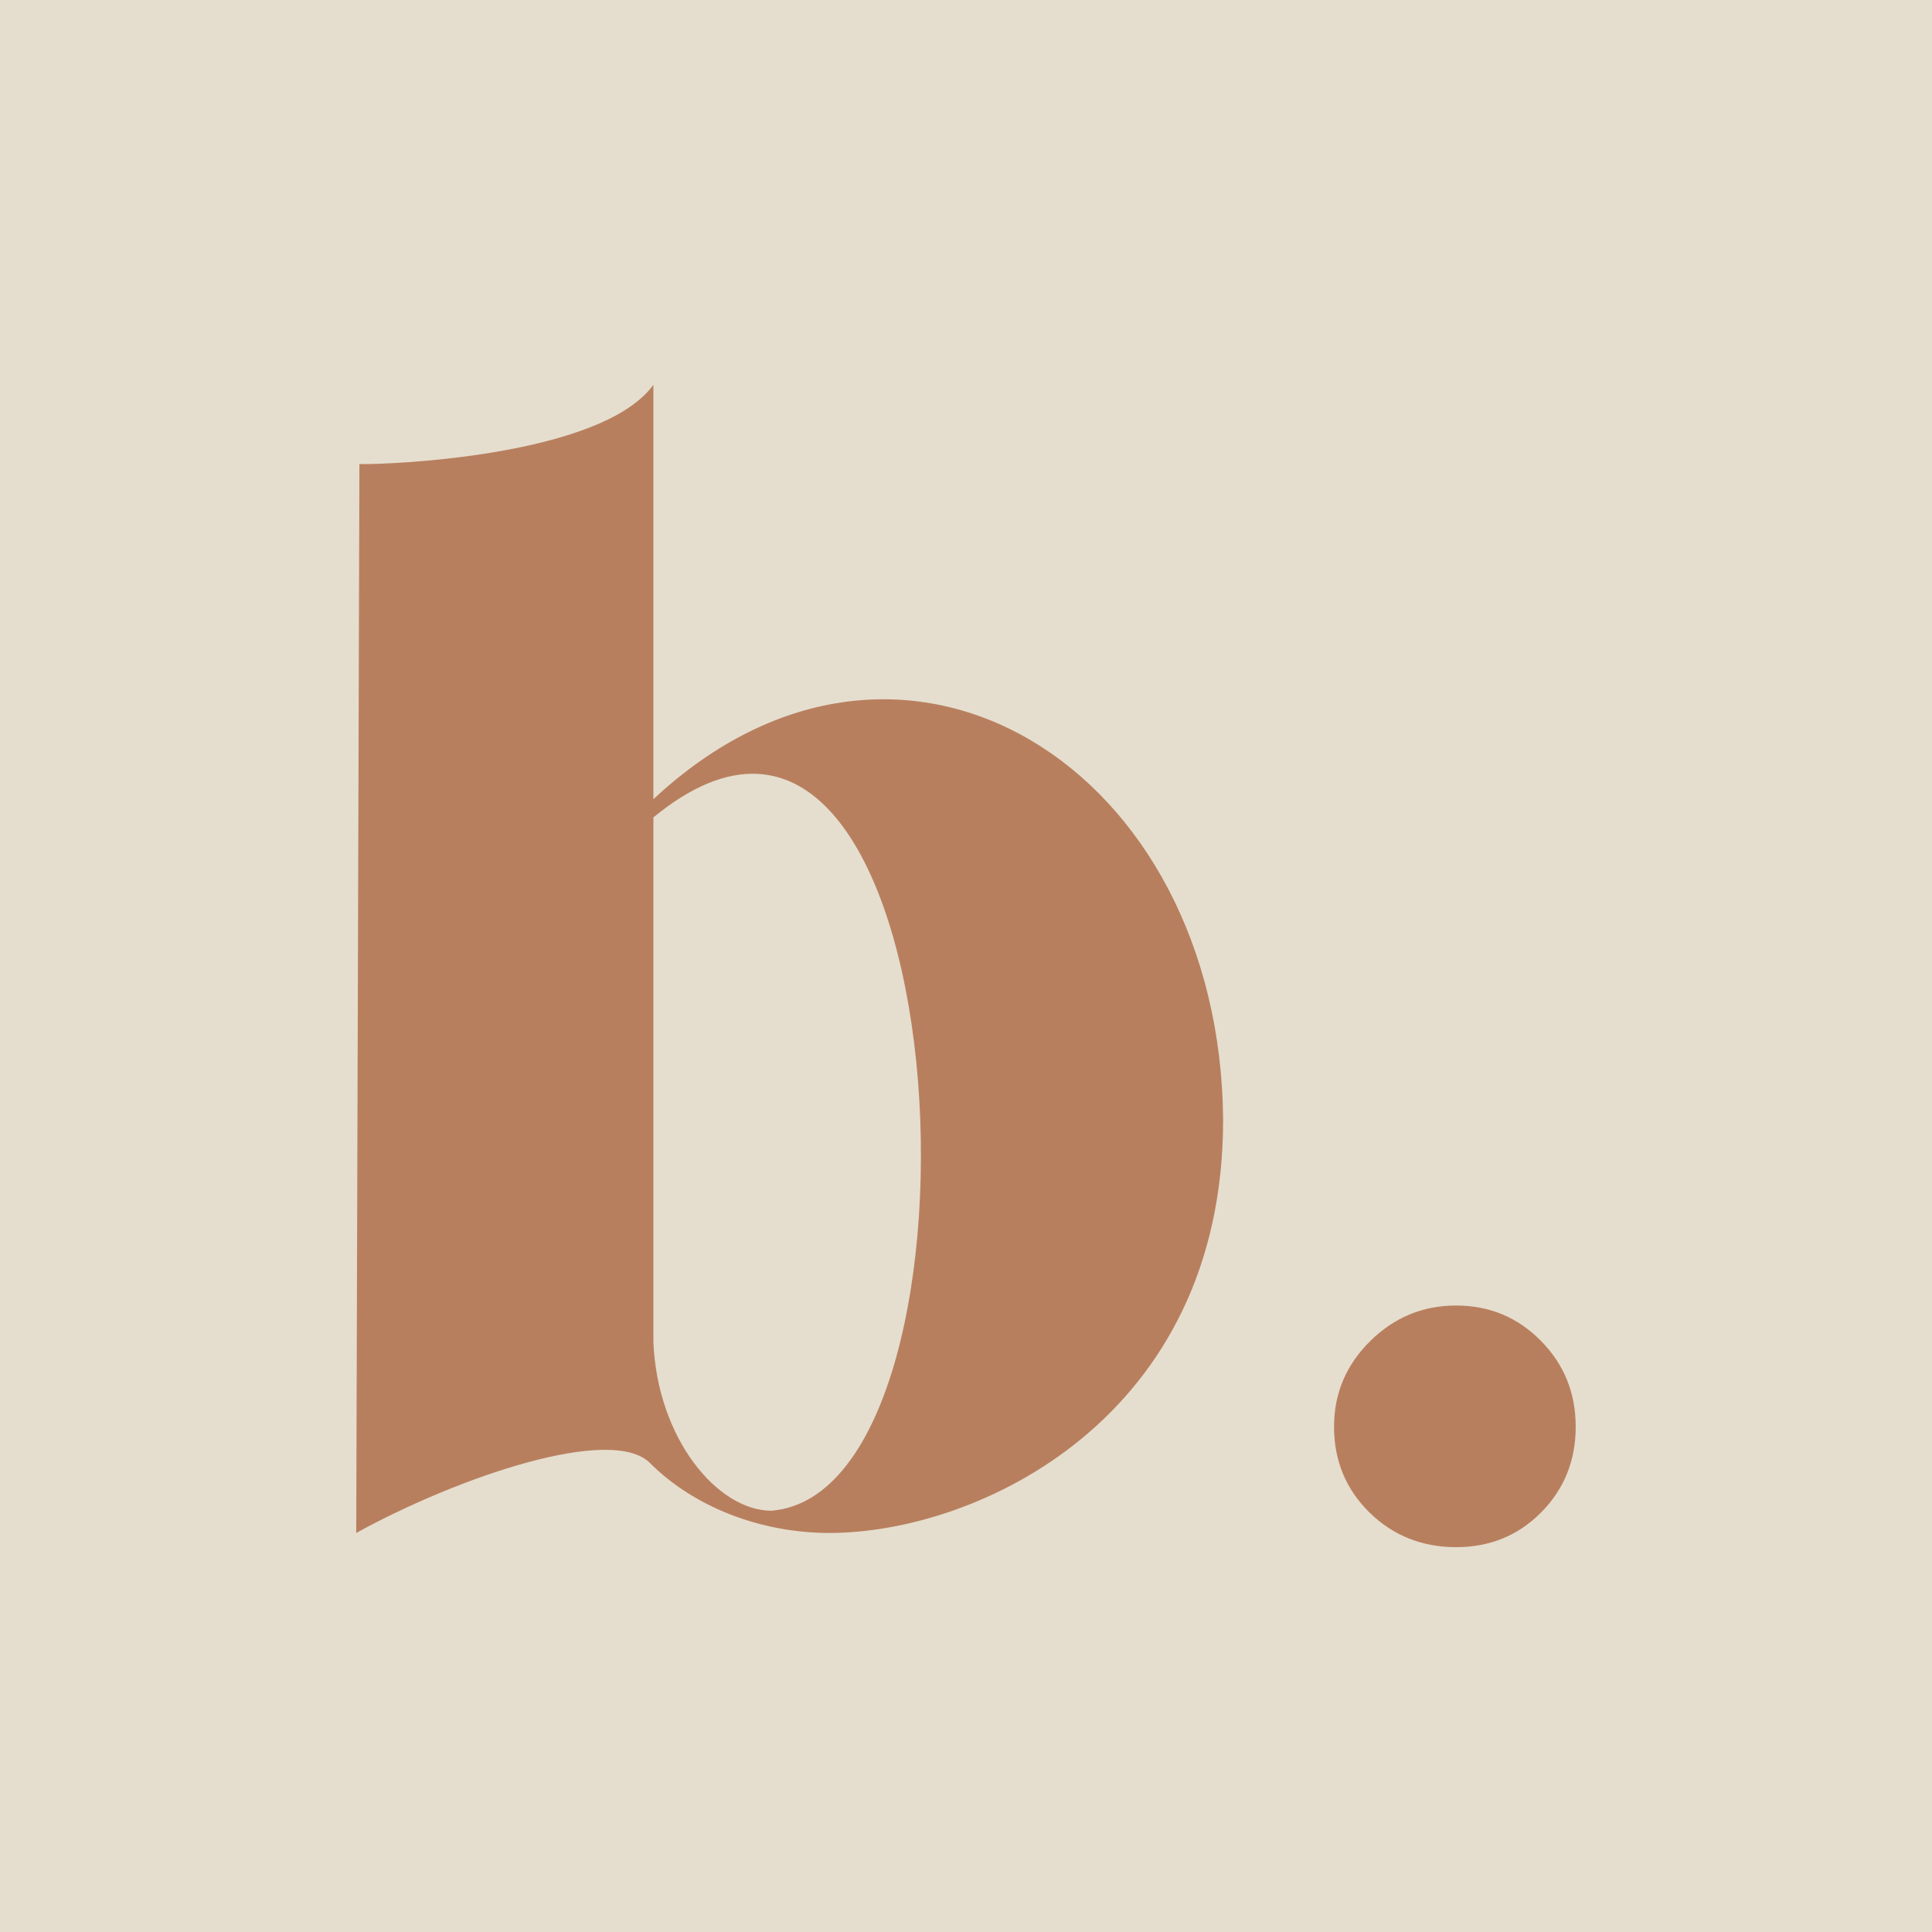 <?xml version="1.0" encoding="UTF-8"?><svg id="sfondo" xmlns="http://www.w3.org/2000/svg" viewBox="0 0 595.28 595.28"><defs><style>.cls-1{fill:#e5dece;}.cls-2{fill:#b87f5f;}</style></defs><rect class="cls-1" width="595.28" height="595.28"/><path class="cls-2" d="M201.32,246.25c76.9-71.78,174.8-9.52,175.54,98.88,0,91.8-75.44,127.2-121.34,127.2-21.24,0-41.75-8.06-55.18-21.48-11.72-11.96-59.08,4.15-90.58,21.48l.98-329.35c8.06.24,74.46-2.2,90.58-24.41v127.69ZM201.32,251.86v161.62c1.22,29.79,19.78,52,36.38,52,72.75-6.1,58.35-291.5-36.38-213.62Z"/><path class="cls-2" d="M411.04,439.61c0-10.25,3.7-19.04,11.11-26.37,7.4-7.32,16.24-10.99,26.49-10.99s18.96,3.62,26.12,10.86c7.16,7.24,10.74,16.08,10.74,26.49s-3.54,19.21-10.62,26.37-15.83,10.74-26.25,10.74-19.49-3.58-26.73-10.74c-7.24-7.16-10.86-15.95-10.86-26.37Z"/></svg>